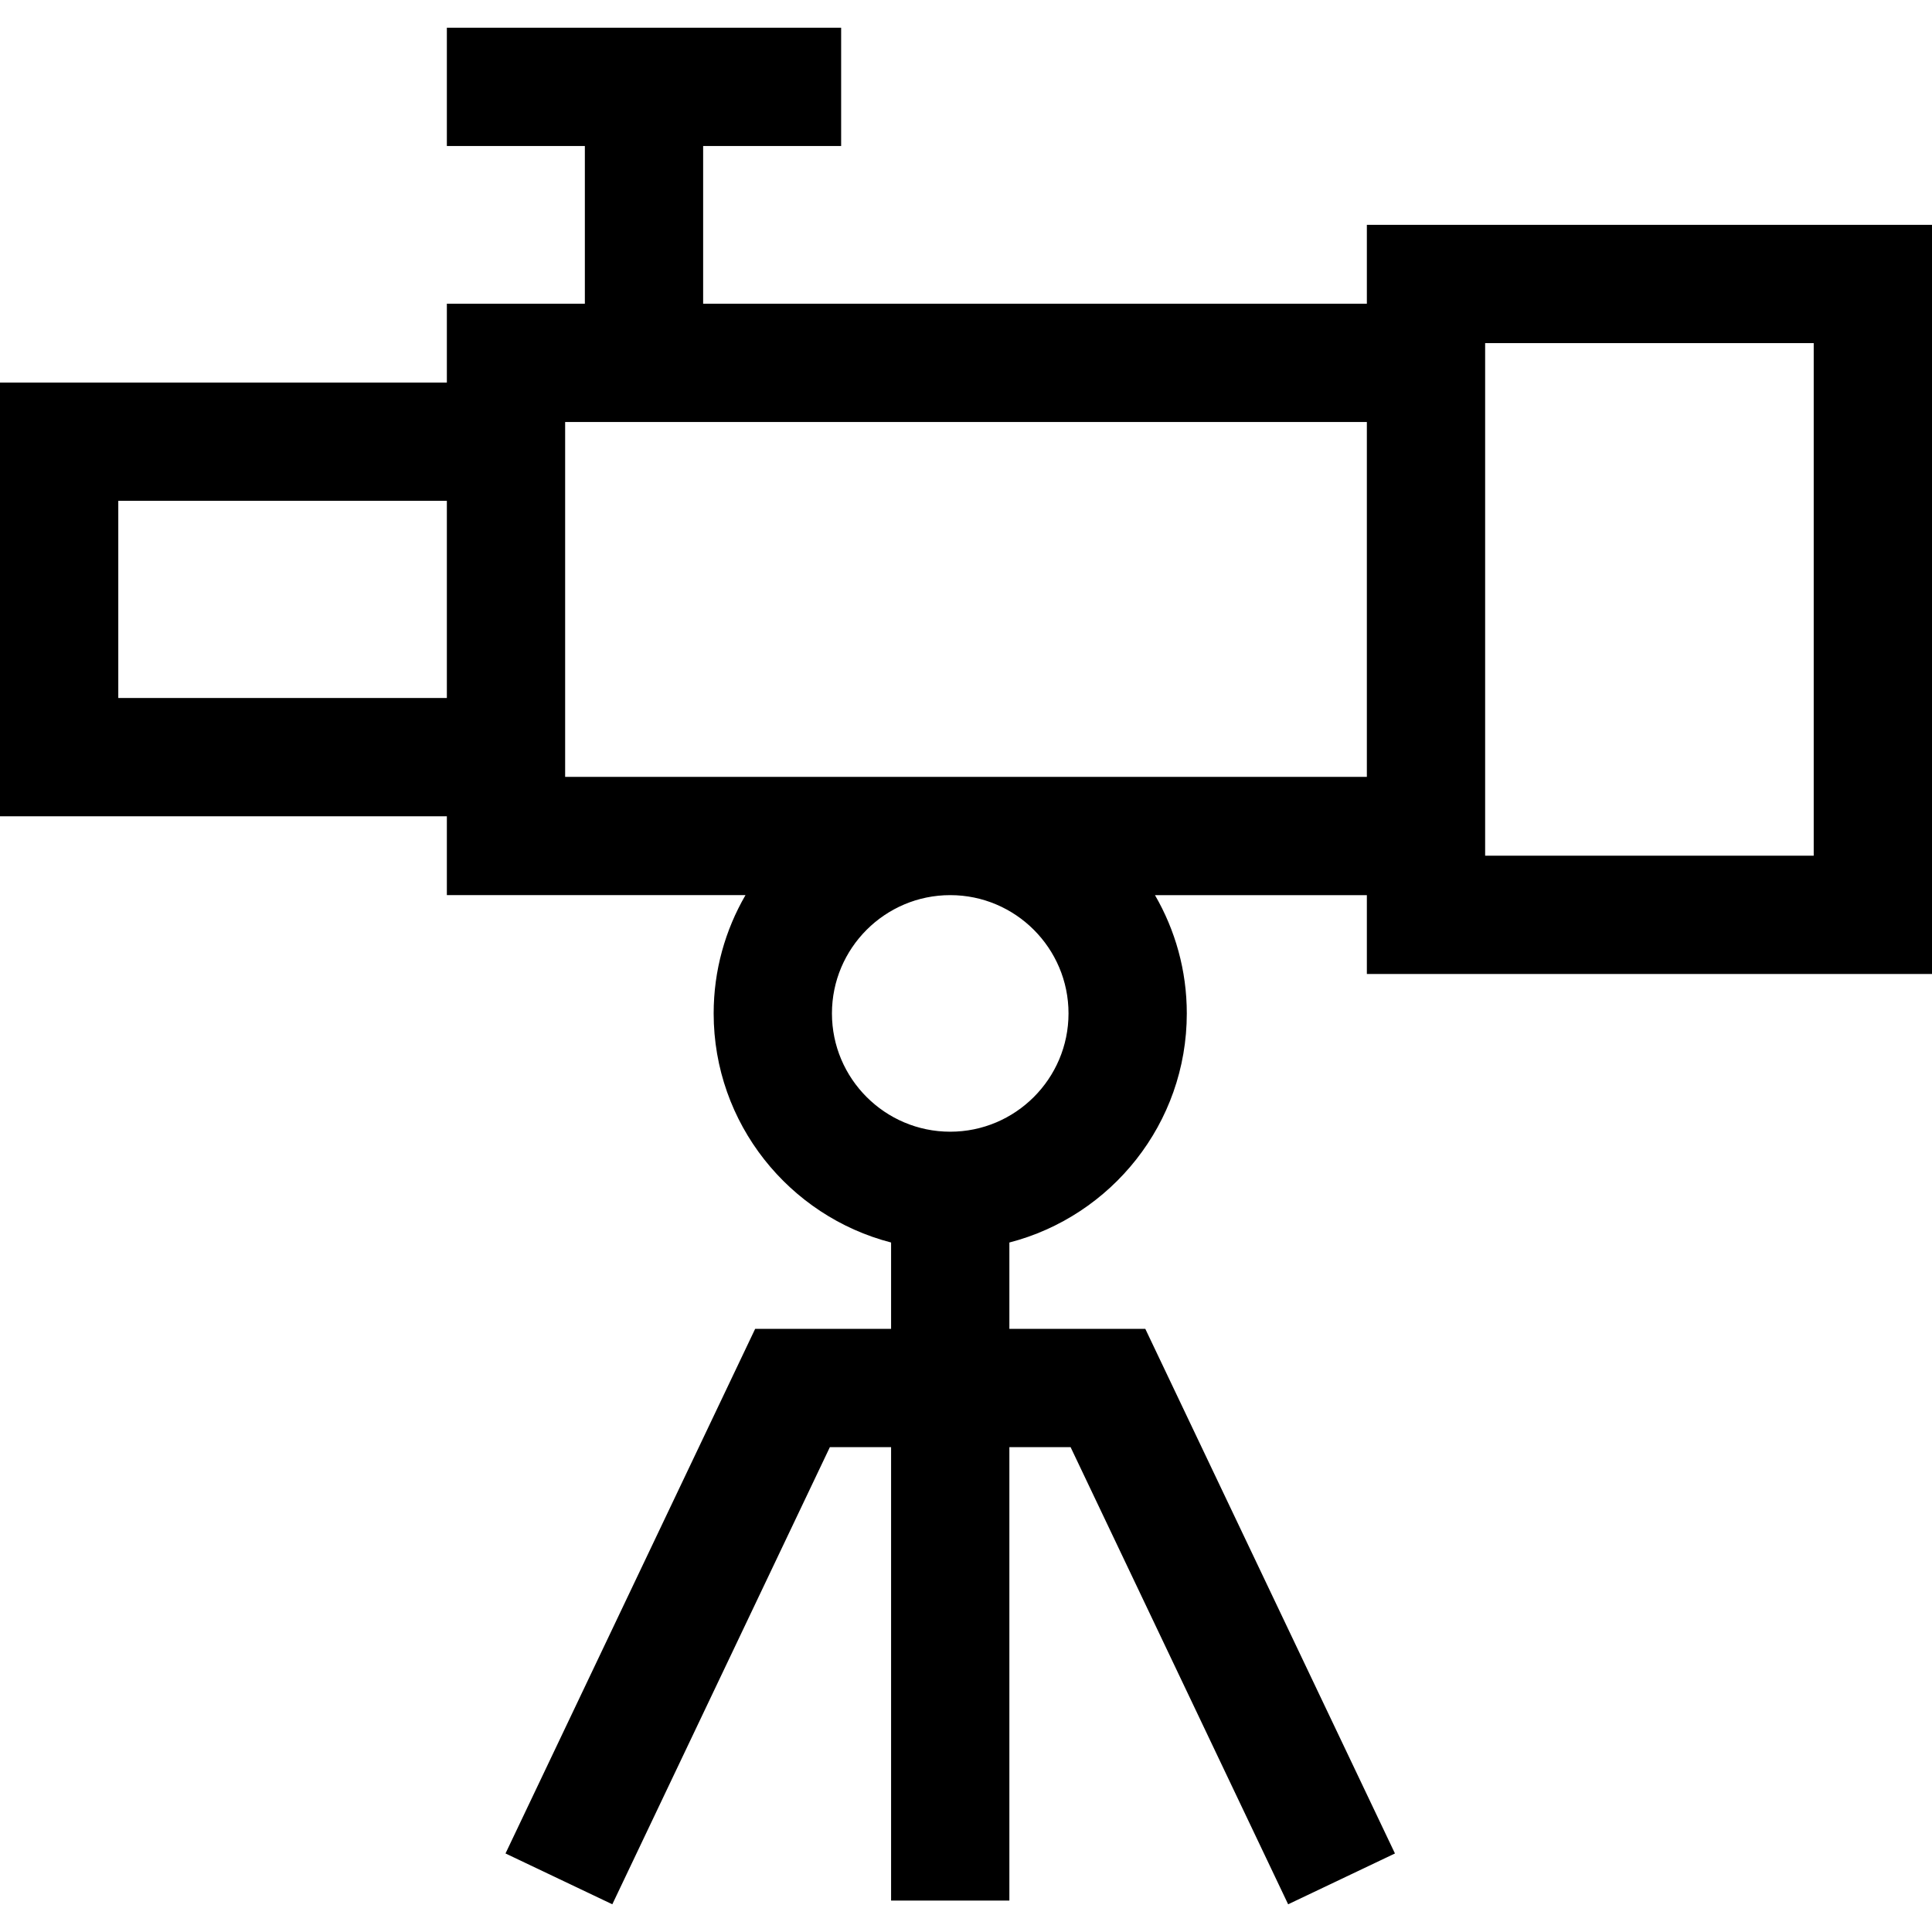 <?xml version="1.0" encoding="iso-8859-1"?>
<!-- Generator: Adobe Illustrator 19.0.0, SVG Export Plug-In . SVG Version: 6.00 Build 0)  -->
<svg version="1.1" id="Layer_1" xmlns="http://www.w3.org/2000/svg" xmlns:xlink="http://www.w3.org/1999/xlink" x="0px" y="0px"
	 viewBox="0 0 490 490" style="enable-background:new 0 0 490 490;" xml:space="preserve">
<g id="XMLID_10_">
	<g>
		<path d="M490,247.027v-190H346.667v20H178.333v-40h35v-30h-100v30h35v40h-35v20H0v110h113.333v20h75.739
			c-5.123,8.833-8.072,19.075-8.072,30c0,27.906,19.151,51.424,45,58.102v21.898h-34.474l-63.318,133.055l27.09,12.891
			l55.176-115.945H226v115h30v-115h15.526l55.176,115.945l27.09-12.891l-63.318-133.055H256v-21.898
			c25.849-6.678,45-30.195,45-58.102c0-10.925-2.949-21.167-8.072-30h53.739v20H490z M376.667,87.027H460v130h-83.333V87.027z
			 M113.333,177.027H30v-50h83.333V177.027z M241,287.027c-16.542,0-30-13.458-30-30s13.458-30,30-30s30,13.458,30,30
			S257.542,287.027,241,287.027z M143.333,197.027v-90h203.334v90H143.333z"/>
	</g>
</g>
<g>
</g>
<g>
</g>
<g>
</g>
<g>
</g>
<g>
</g>
<g>
</g>
<g>
</g>
<g>
</g>
<g>
</g>
<g>
</g>
<g>
</g>
<g>
</g>
<g>
</g>
<g>
</g>
<g>
</g>
</svg>
